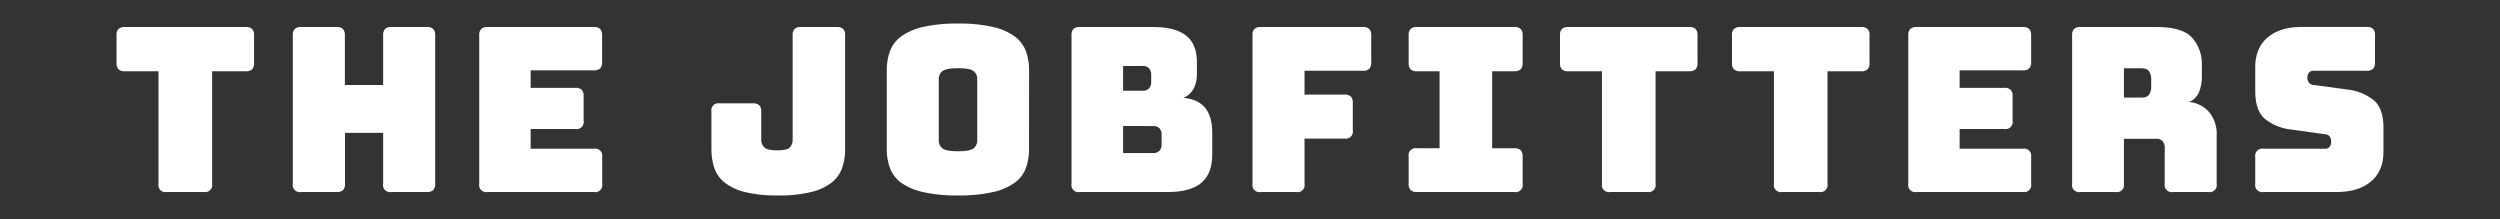<svg id="Layer_1" data-name="Layer 1" xmlns="http://www.w3.org/2000/svg" viewBox="0 0 1000 87.62"><rect x="0" y="0" width="1000" height="87.62" fill="#333333" stroke="none"/><path d="M81.55,76.81H66.7a2.81,2.81,0,0,1-3.3-3.3v-45H49.92a3.46,3.46,0,0,1-2.52-.78,3.46,3.46,0,0,1-.78-2.52V14.11a3.46,3.46,0,0,1,.78-2.52,3.46,3.46,0,0,1,2.52-.78h48.4a3.48,3.48,0,0,1,2.53.78,3.5,3.5,0,0,1,.77,2.52V25.2a3.5,3.5,0,0,1-.77,2.52,3.48,3.48,0,0,1-2.53.78H84.85v45a2.82,2.82,0,0,1-3.3,3.3Z" style="fill:#fff"/><path d="M134.64,76.81h-14.2a2.82,2.82,0,0,1-3.31-3.3V14.11a3.46,3.46,0,0,1,.78-2.52,3.47,3.47,0,0,1,2.53-.78h14.2a3.47,3.47,0,0,1,2.53.78,3.5,3.5,0,0,1,.78,2.52V34h15.31V14.11a3.46,3.46,0,0,1,.77-2.52,3.47,3.47,0,0,1,2.53-.78h14.21a3.46,3.46,0,0,1,2.52.78,3.5,3.5,0,0,1,.78,2.52v59.4a3.51,3.51,0,0,1-.78,2.53,3.46,3.46,0,0,1-2.52.77H156.56a2.81,2.81,0,0,1-3.3-3.3V53.16H138V73.51a3.51,3.51,0,0,1-.78,2.53A3.47,3.47,0,0,1,134.64,76.81Z" style="fill:#fff"/><path d="M237.58,76.81H195a2.82,2.82,0,0,1-3.3-3.3V14.11a3.46,3.46,0,0,1,.78-2.52,3.46,3.46,0,0,1,2.52-.78h42.54a3.46,3.46,0,0,1,2.52.78,3.46,3.46,0,0,1,.78,2.52V24.84a3.46,3.46,0,0,1-.78,2.52,3.46,3.46,0,0,1-2.52.78H212.27v7h17.88a3.46,3.46,0,0,1,2.52.78,3.46,3.46,0,0,1,.78,2.52V48.3a2.83,2.83,0,0,1-3.3,3.3H212.27v7.89h25.31a2.83,2.83,0,0,1,3.3,3.3V73.51a2.82,2.82,0,0,1-3.3,3.3Z" style="fill:#fff"/><path d="M338.05,59.49a23.08,23.08,0,0,1-1.19,7.65A12.9,12.9,0,0,1,332.69,73a21.51,21.51,0,0,1-8.2,3.8,53.36,53.36,0,0,1-13.3,1.38A52.24,52.24,0,0,1,298,76.81a21.37,21.37,0,0,1-8.16-3.8,12.67,12.67,0,0,1-4.13-5.87,24.19,24.19,0,0,1-1.14-7.65V44.64a2.83,2.83,0,0,1,3.3-3.3H301.2a3.46,3.46,0,0,1,2.52.78,3.46,3.46,0,0,1,.78,2.52V55.82a4.32,4.32,0,0,0,1.15,3.07q1.14,1.24,5.36,1.24c2.63,0,4.29-.41,5-1.24a4.58,4.58,0,0,0,1.05-3.07V14.11a3.46,3.46,0,0,1,.78-2.52,3.46,3.46,0,0,1,2.52-.78h14.39a3.46,3.46,0,0,1,2.52.78,3.46,3.46,0,0,1,.78,2.52Z" style="fill:#fff"/><path d="M411.62,59.49a22.32,22.32,0,0,1-1.24,7.65A12.77,12.77,0,0,1,406,73a23.37,23.37,0,0,1-8.71,3.8,59.58,59.58,0,0,1-14.07,1.38,60.33,60.33,0,0,1-14.12-1.38,23.51,23.51,0,0,1-8.75-3.8,12.77,12.77,0,0,1-4.4-5.87,22.32,22.32,0,0,1-1.24-7.65V28.23a22.38,22.38,0,0,1,1.24-7.66,13,13,0,0,1,4.4-5.91,23.19,23.19,0,0,1,8.75-3.85A60.33,60.33,0,0,1,383.2,9.43a59.58,59.58,0,0,1,14.07,1.38A23.05,23.05,0,0,1,406,14.66a13,13,0,0,1,4.4,5.91,22.38,22.38,0,0,1,1.24,7.66Zm-36.12-3.3a4,4,0,0,0,1.38,3.07c.91.82,3,1.24,6.32,1.24s5.41-.42,6.33-1.24a4,4,0,0,0,1.37-3.07V31.53a3.85,3.85,0,0,0-1.37-3q-1.38-1.25-6.33-1.24t-6.32,1.24a3.86,3.86,0,0,0-1.38,3Z" style="fill:#fff"/><path d="M467.11,76.81h-35.2a2.82,2.82,0,0,1-3.3-3.3V14.11a3.46,3.46,0,0,1,.78-2.52,3.46,3.46,0,0,1,2.52-.78h29.24q9,0,13.3,3.44t4.31,10.59v4.4a13,13,0,0,1-1.33,6.27,8.26,8.26,0,0,1-4.08,3.63q5.86.54,8.71,4t2.84,10.18v8.43q0,7.69-4.36,11.37T467.11,76.81ZM449.24,26.39v9.9H457a3.44,3.44,0,0,0,2.61-.91,3.86,3.86,0,0,0,.87-2.75V30.06a3.86,3.86,0,0,0-.87-2.75,3.44,3.44,0,0,0-2.61-.92Zm0,24V61.23h11.91a3.41,3.41,0,0,0,2.62-.92,3.85,3.85,0,0,0,.87-2.75V54a3.72,3.72,0,0,0-.87-2.71,3.55,3.55,0,0,0-2.62-.87Z" style="fill:#fff"/><path d="M518.51,76.81H504.3a2.82,2.82,0,0,1-3.3-3.3V14.11a3.46,3.46,0,0,1,.78-2.52,3.44,3.44,0,0,1,2.52-.78h40.89a3.46,3.46,0,0,1,2.52.78,3.5,3.5,0,0,1,.78,2.52V25a3.5,3.5,0,0,1-.78,2.52,3.46,3.46,0,0,1-2.52.78H521.81v9.53h16a3.46,3.46,0,0,1,2.52.78,3.46,3.46,0,0,1,.78,2.52v11a2.82,2.82,0,0,1-3.3,3.3h-16V73.51a2.82,2.82,0,0,1-3.3,3.3Z" style="fill:#fff"/><path d="M566.76,76.81a3.43,3.43,0,0,1-2.52-.77,3.47,3.47,0,0,1-.78-2.53V62.6a2.83,2.83,0,0,1,3.3-3.3h9.07V28.5h-9.07a3.43,3.43,0,0,1-2.52-.78,3.46,3.46,0,0,1-.78-2.52V14.11a3.46,3.46,0,0,1,.78-2.52,3.43,3.43,0,0,1,2.52-.78h39a3.46,3.46,0,0,1,2.52.78,3.46,3.46,0,0,1,.78,2.52V25.2a3.46,3.46,0,0,1-.78,2.52,3.46,3.46,0,0,1-2.52.78h-8.89V59.3h8.89a3.5,3.5,0,0,1,2.52.78,3.46,3.46,0,0,1,.78,2.52V73.51a2.82,2.82,0,0,1-3.3,3.3Z" style="fill:#fff"/><path d="M658.93,76.81H644.08a2.82,2.82,0,0,1-3.3-3.3v-45H627.3a3.46,3.46,0,0,1-2.52-.78A3.46,3.46,0,0,1,624,25.2V14.11a3.46,3.46,0,0,1,.78-2.52,3.46,3.46,0,0,1,2.52-.78h48.41a3.46,3.46,0,0,1,2.52.78,3.5,3.5,0,0,1,.78,2.52V25.2a3.5,3.5,0,0,1-.78,2.52,3.46,3.46,0,0,1-2.52.78H662.23v45a2.82,2.82,0,0,1-3.3,3.3Z" style="fill:#fff"/><path d="M727.73,76.81H712.88a2.82,2.82,0,0,1-3.3-3.3v-45H696.1a3.46,3.46,0,0,1-2.52-.78,3.46,3.46,0,0,1-.78-2.52V14.11a3.46,3.46,0,0,1,.78-2.52,3.46,3.46,0,0,1,2.52-.78h48.41a3.46,3.46,0,0,1,2.52.78,3.46,3.46,0,0,1,.78,2.52V25.2a3.46,3.46,0,0,1-.78,2.52,3.46,3.46,0,0,1-2.52.78H731v45a2.82,2.82,0,0,1-3.3,3.3Z" style="fill:#fff"/><path d="M809.16,76.81H766.62a2.82,2.82,0,0,1-3.3-3.3V14.11a3.46,3.46,0,0,1,.78-2.52,3.46,3.46,0,0,1,2.52-.78h42.54a3.46,3.46,0,0,1,2.52.78,3.46,3.46,0,0,1,.78,2.52V24.84a3.46,3.46,0,0,1-.78,2.52,3.46,3.46,0,0,1-2.52.78H783.85v7h17.88a3.46,3.46,0,0,1,2.52.78,3.46,3.46,0,0,1,.78,2.52V48.3a2.83,2.83,0,0,1-3.3,3.3H783.85v7.89h25.31a2.83,2.83,0,0,1,3.3,3.3V73.51a2.82,2.82,0,0,1-3.3,3.3Z" style="fill:#fff"/><path d="M846.27,76.81H832.15a2.82,2.82,0,0,1-3.3-3.3V14.11a3.46,3.46,0,0,1,.78-2.52,3.46,3.46,0,0,1,2.52-.78h30.53q10.26,0,14.16,4.26a15.74,15.74,0,0,1,3.9,11.05v4.21a16.86,16.86,0,0,1-1.15,6.56,7.14,7.14,0,0,1-4,3.9,12,12,0,0,1,8,4,13.48,13.48,0,0,1,3.08,9.26V73.51a2.82,2.82,0,0,1-3.3,3.3H869.19a2.82,2.82,0,0,1-3.3-3.3v-14a4.68,4.68,0,0,0-.78-3,3.33,3.33,0,0,0-2.71-1H849.57v18a2.82,2.82,0,0,1-3.3,3.3Zm3.3-49.5V39.05h6.87c1.59,0,2.66-.42,3.21-1.24a5.43,5.43,0,0,0,.83-3.07V31.62a5.41,5.41,0,0,0-.83-3.07c-.55-.83-1.62-1.24-3.21-1.24Z" style="fill:#fff"/><path d="M934.4,76.81h-29a2.82,2.82,0,0,1-3.3-3.3V62.79a2.83,2.83,0,0,1,3.3-3.3h24.66a2.11,2.11,0,0,0,1.79-.78,3,3,0,0,0,.6-1.88,3.59,3.59,0,0,0-.6-2.29,2.42,2.42,0,0,0-1.79-.83l-13.75-1.92A20,20,0,0,1,906,47.57q-3.9-3.3-3.9-11V26.94q0-7.78,5-12t13.93-4.17h25.67a3.46,3.46,0,0,1,2.52.78,3.46,3.46,0,0,1,.78,2.52V25a3.46,3.46,0,0,1-.78,2.52,3.46,3.46,0,0,1-2.52.78H925.42a2.23,2.23,0,0,0-1.83.78,3,3,0,0,0-.65,2,3.2,3.2,0,0,0,.65,2,2.45,2.45,0,0,0,1.83.91l13.66,1.84a20.22,20.22,0,0,1,10.36,4.21q3.94,3.3,3.94,11v9.63q0,7.8-5.09,12T934.4,76.81Z" style="fill:#fff"/></svg>
